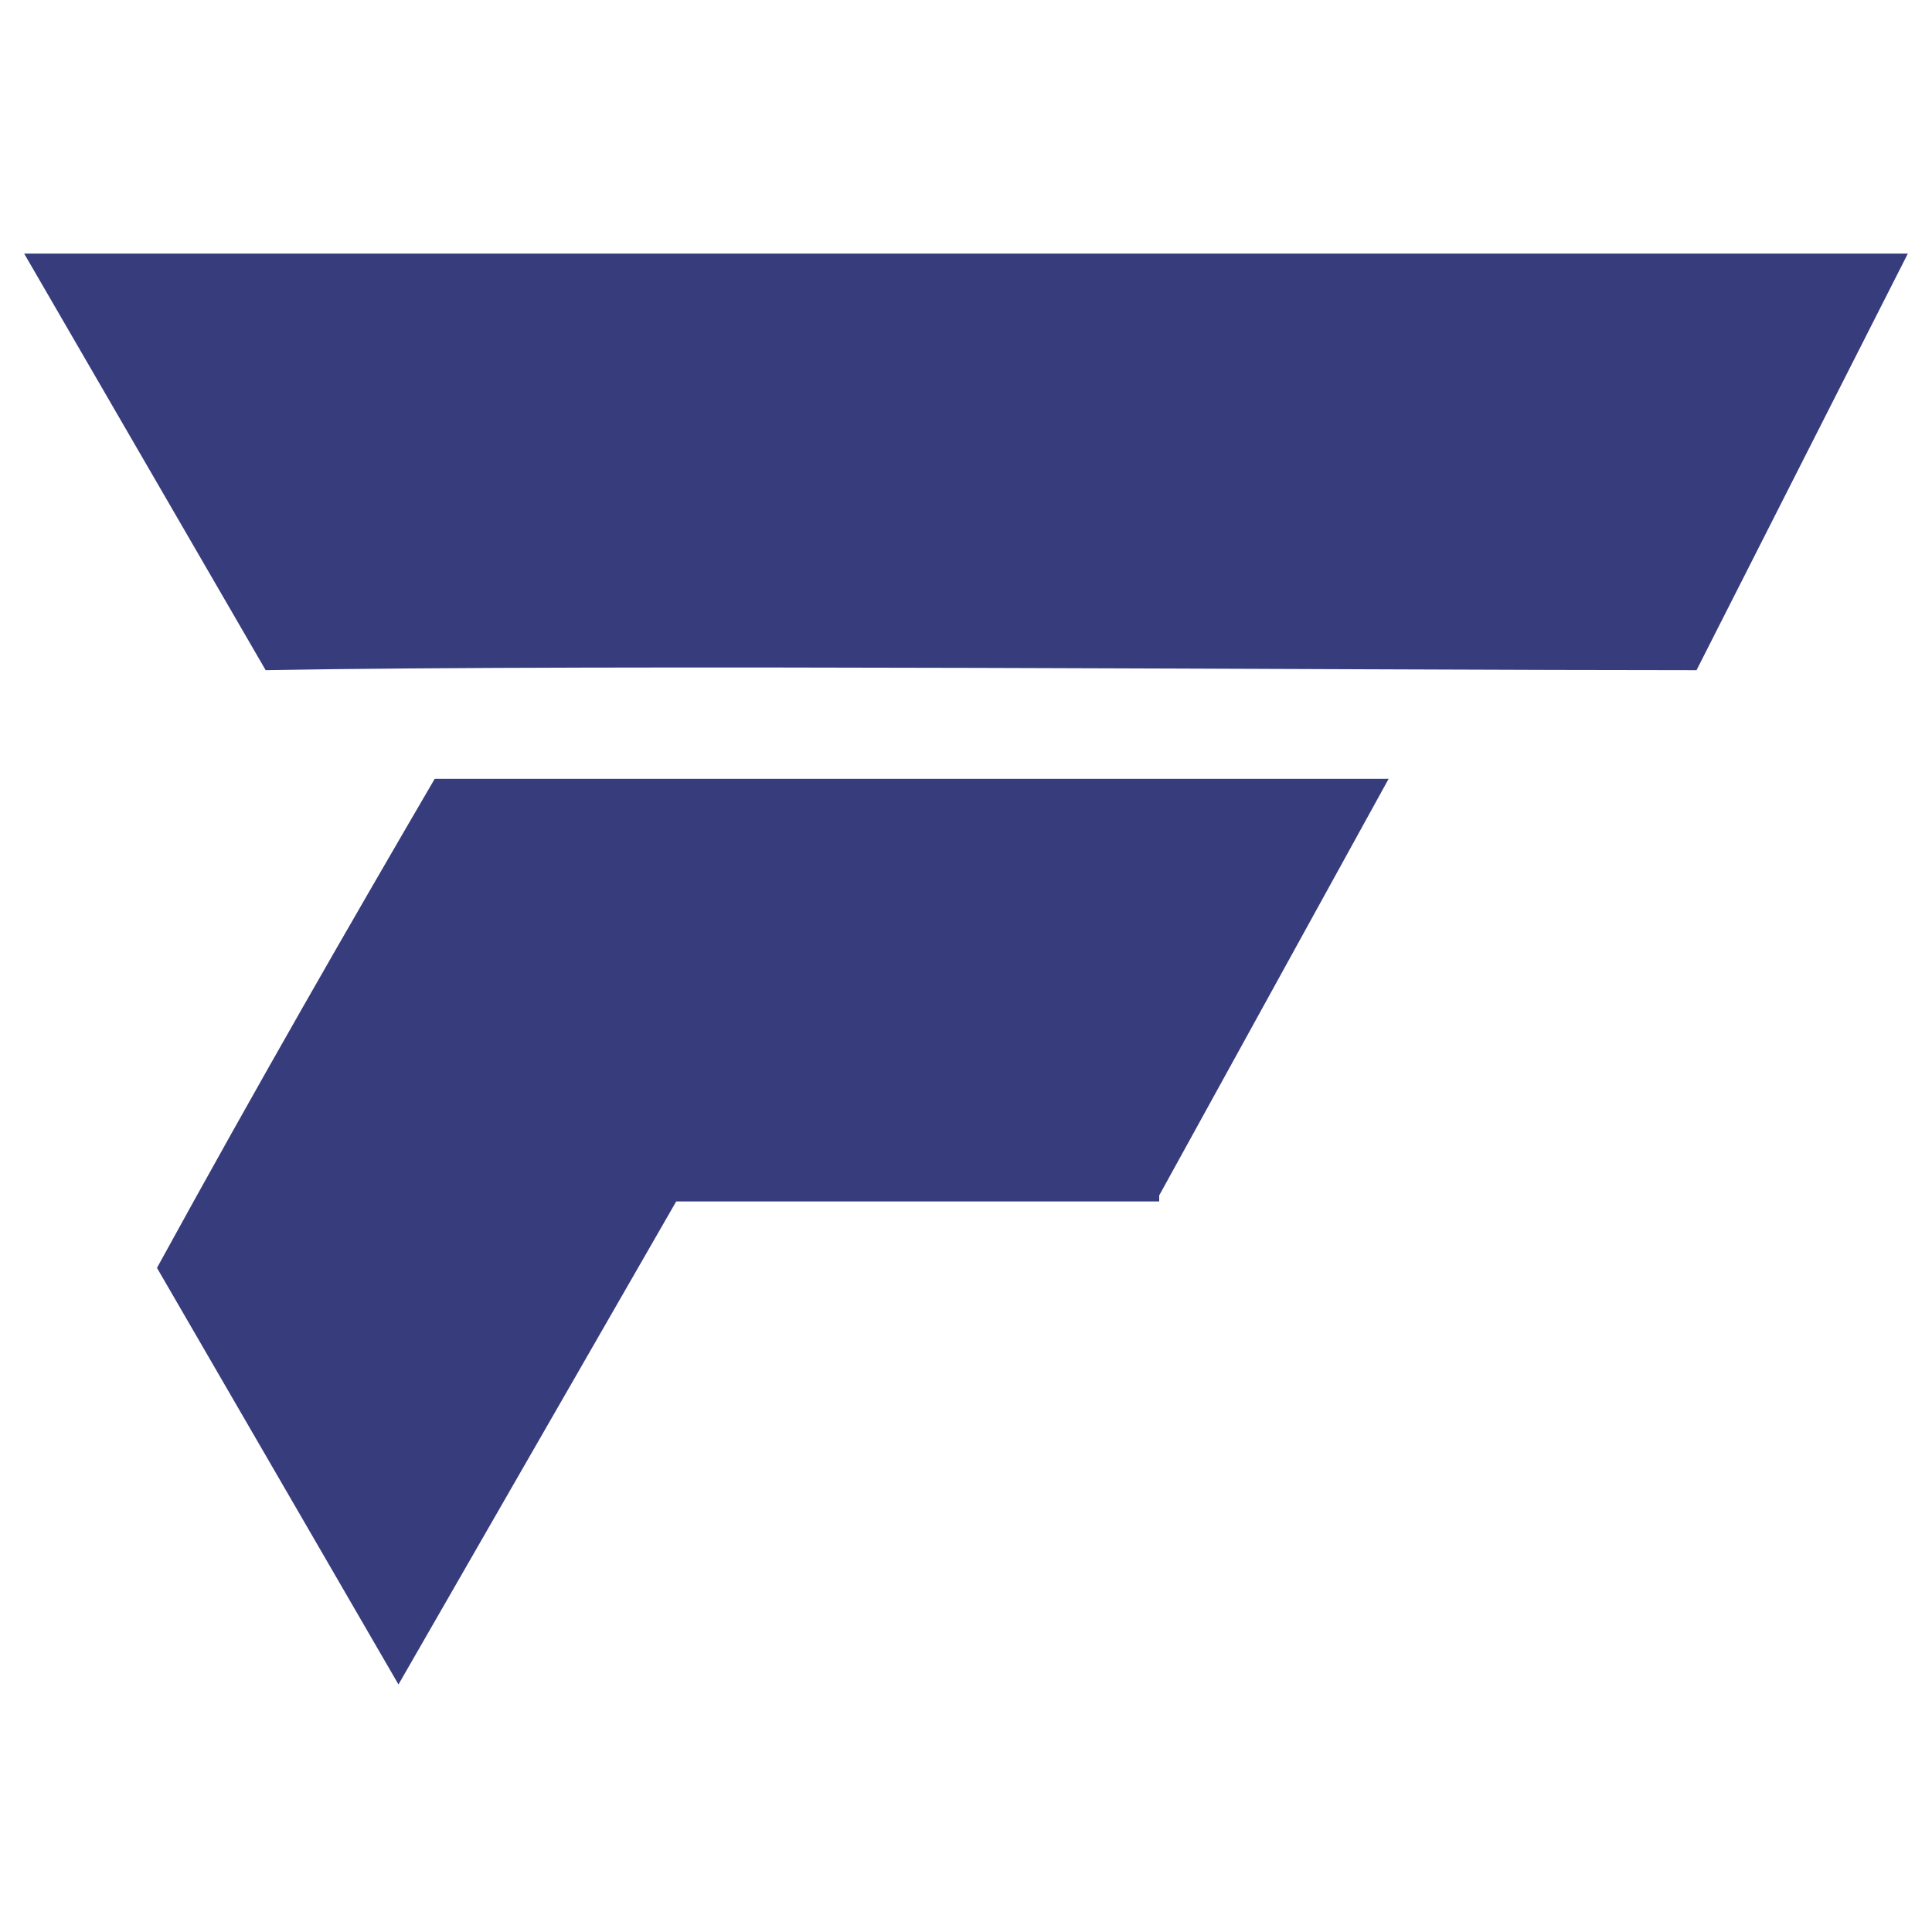 <?xml version="1.0" encoding="utf-8"?>
<!-- Generator: Adobe Illustrator 24.1.0, SVG Export Plug-In . SVG Version: 6.00 Build 0)  -->
<svg version="1.1" id="Layer_1" xmlns="http://www.w3.org/2000/svg" xmlns:xlink="http://www.w3.org/1999/xlink" x="0px" y="0px"
	 width="32px" height="32px" viewBox="0 0 32 32" style="enable-background:new 0 0 32 32;" xml:space="preserve">
<style type="text/css">
	.st0{fill:#373C7C;}
</style>
<path class="st0" d="M19.2,19.8l3.8-6.9c-4.4,0-11.4,0-15.8,0c-1.4,2.4-2.9,5-4.6,8.1l4,6.9l4.6-8H19.2L19.2,19.8z M28.1,11.1
	l3.5-6.9c-8.2,0-22.9,0-31.2,0l4,6.9C10,11,22.4,11.1,28.1,11.1L28.1,11.1z"/>
</svg>
